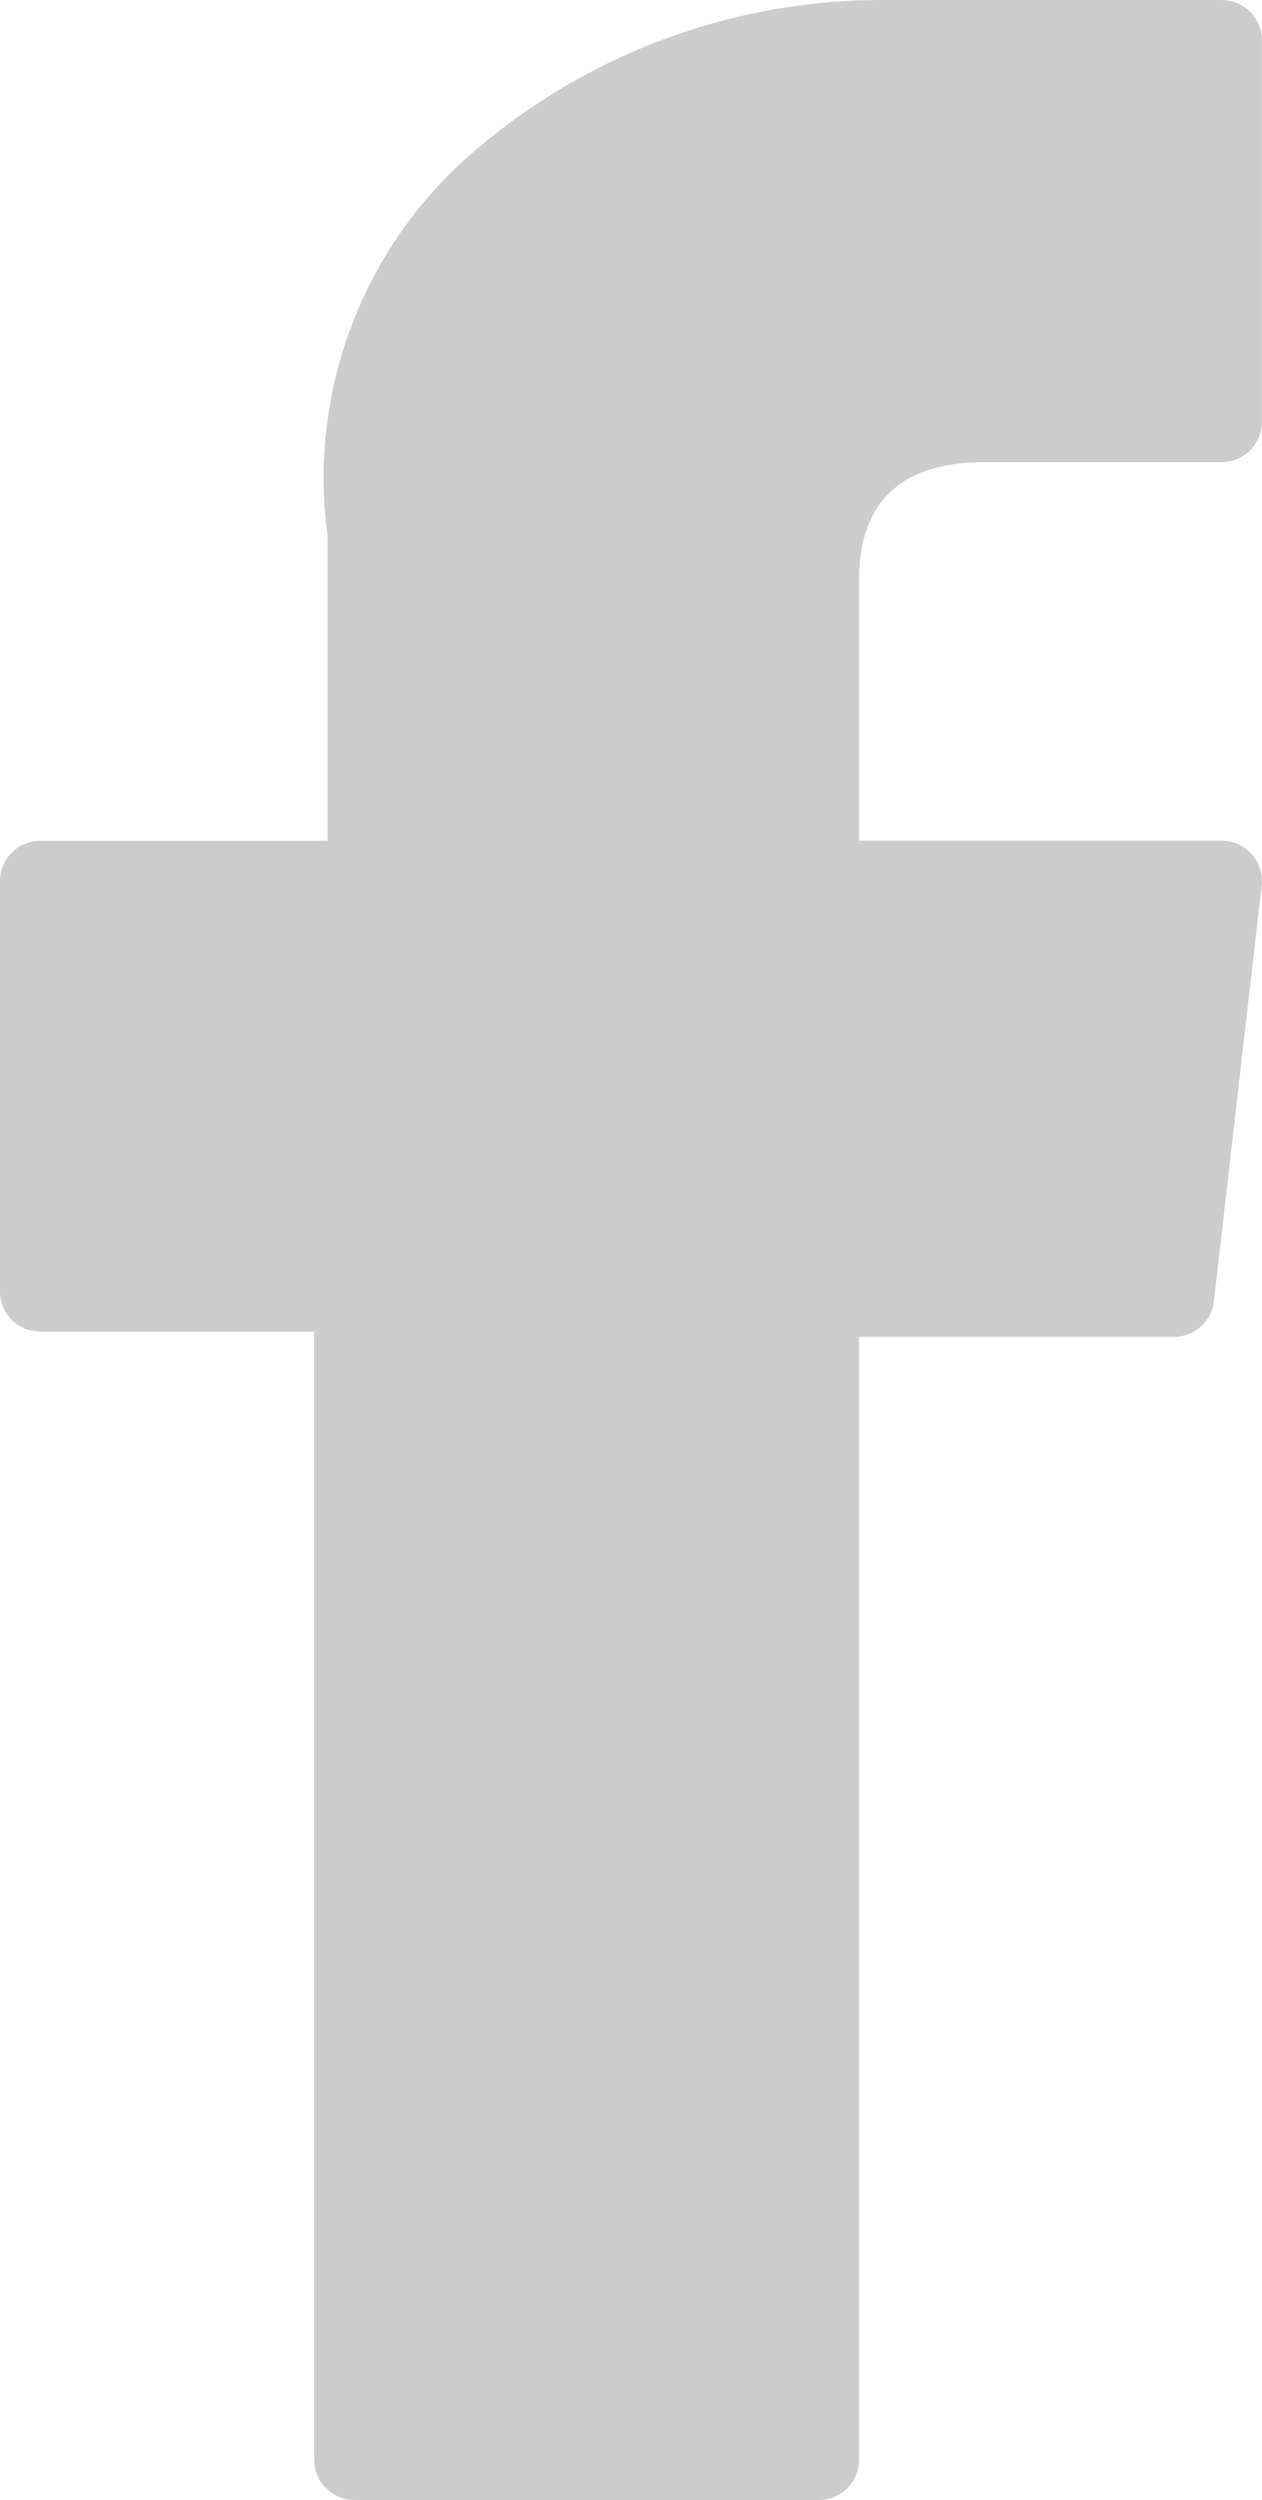 <svg id="XMLID_834_" xmlns="http://www.w3.org/2000/svg" width="10.939" height="21.655" viewBox="0 0 10.939 21.655">
  <path id="XMLID_835_" d="M77.052,11.534h2.374v9.772a.349.349,0,0,0,.349.349H83.8a.349.349,0,0,0,.349-.349V11.58h2.729a.349.349,0,0,0,.347-.309l.414-3.6a.349.349,0,0,0-.347-.389H84.149V5.028c0-.68.366-1.025,1.088-1.025h2.055a.349.349,0,0,0,.349-.349V.352A.349.349,0,0,0,87.293,0H84.46c-.02,0-.064,0-.13,0a5.427,5.427,0,0,0-3.549,1.338,3.722,3.722,0,0,0-1.238,3.308V7.283H77.052a.349.349,0,0,0-.349.349v3.552A.349.349,0,0,0,77.052,11.534Z" transform="translate(-76.703)" fill="#ccc"/>
</svg>
